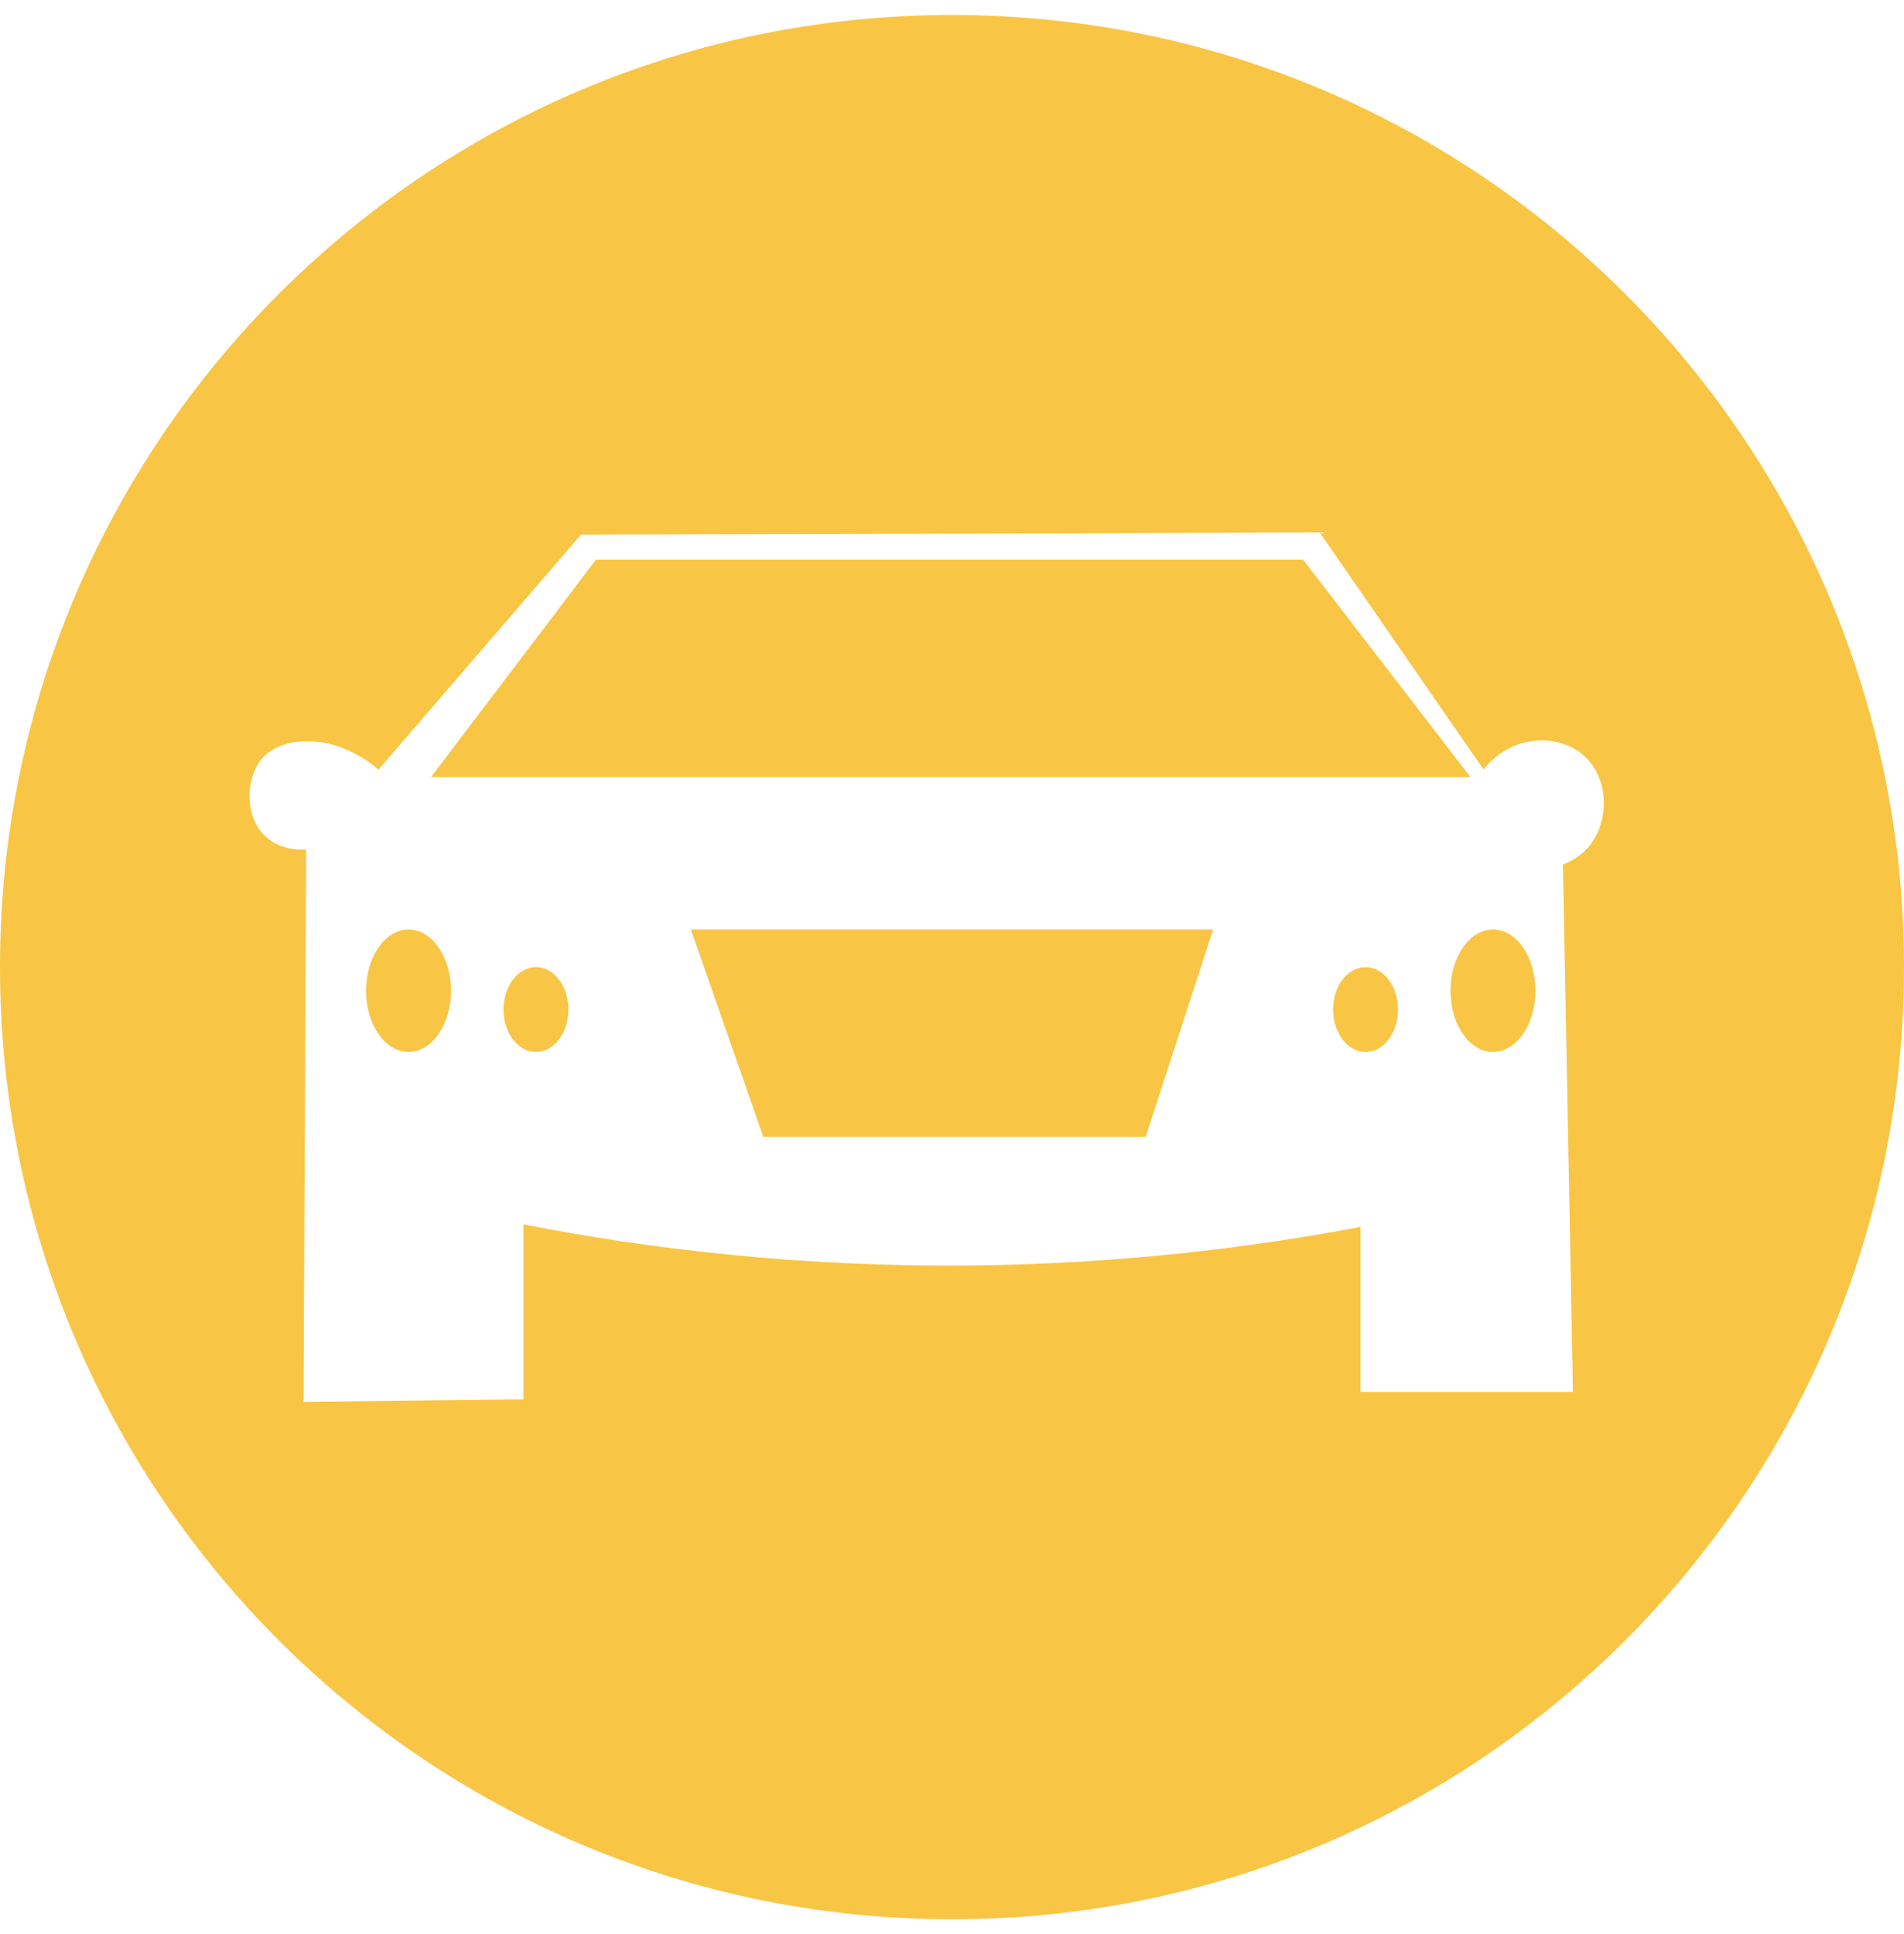 <?xml version="1.0" encoding="UTF-8"?>
<svg xmlns="http://www.w3.org/2000/svg" xmlns:xlink="http://www.w3.org/1999/xlink" width="127px" height="129px" viewBox="0 0 127 129" version="1.1">
  <title>Artboard</title>
  <g id="Artboard" stroke="none" stroke-width="1" fill="none" fill-rule="evenodd">
    <path d="M63.5,1 C98.57,1 127,29.43 127,64.5 C127,99.57 98.57,128 63.5,128 C28.43,128 0,99.57 0,64.5 C0,29.43 28.43,1 63.5,1 Z M88.025,35.51 C71.601,35.558 55.175,35.608 38.75,35.657 C34.25,40.88 29.75,46.101 25.25,51.324 C22.298,48.818 18.751,49.01 17.417,50.657 C16.407,51.903 16.256,54.486 17.75,55.824 C18.723,56.695 19.995,56.68 20.417,56.657 C20.361,68.935 20.306,81.213 20.25,93.491 C25.139,93.435 30.027,93.38 34.917,93.324 L34.917,93.324 L34.917,81.657 C43.081,83.252 53.27,84.528 64.989,84.392 C74.84,84.277 83.527,83.19 90.75,81.824 L90.75,81.824 L90.75,92.824 L104.917,92.824 C104.694,81.101 104.473,69.38 104.25,57.657 C104.717,57.477 105.486,57.1 106.083,56.324 C107.316,54.719 107.343,52.016 105.75,50.491 C103.992,48.806 100.725,49 98.959,51.324 L98.959,51.324 Z" id="Combined-Shape" fill="#F9C545"></path>
    <path d="M80.917,61.991 C79.417,66.601 77.917,71.213 76.417,75.824 L50.917,75.824 C49.306,71.213 47.694,66.601 46.083,61.991 L80.917,61.991 Z M27.25,61.99 C28.814,61.99 30.083,63.818 30.083,66.074 C30.083,68.329 28.814,70.157 27.25,70.157 C25.686,70.157 24.417,68.329 24.417,66.074 C24.417,63.818 25.686,61.99 27.25,61.99 Z M99.583,61.99 C101.148,61.99 102.417,63.818 102.417,66.074 C102.417,68.329 101.148,70.157 99.583,70.157 C98.019,70.157 96.75,68.329 96.75,66.074 C96.75,63.818 98.019,61.99 99.583,61.99 Z M35.75,64.5 C36.946,64.5 37.917,65.767 37.917,67.329 C37.917,68.891 36.946,70.157 35.75,70.157 C34.554,70.157 33.583,68.891 33.583,67.329 C33.583,65.767 34.554,64.5 35.75,64.5 Z M91.083,64.5 C92.28,64.5 93.25,65.767 93.25,67.329 C93.25,68.891 92.28,70.157 91.083,70.157 C89.887,70.157 88.917,68.891 88.917,67.329 C88.917,65.767 89.887,64.5 91.083,64.5 Z M86.917,37.324 L98.083,51.824 L28.75,51.824 L28.75,51.824 L39.75,37.324 L86.917,37.324 L86.917,37.324 Z" id="Combined-Shape" fill="#F9C545"></path>
  </g>
</svg>
